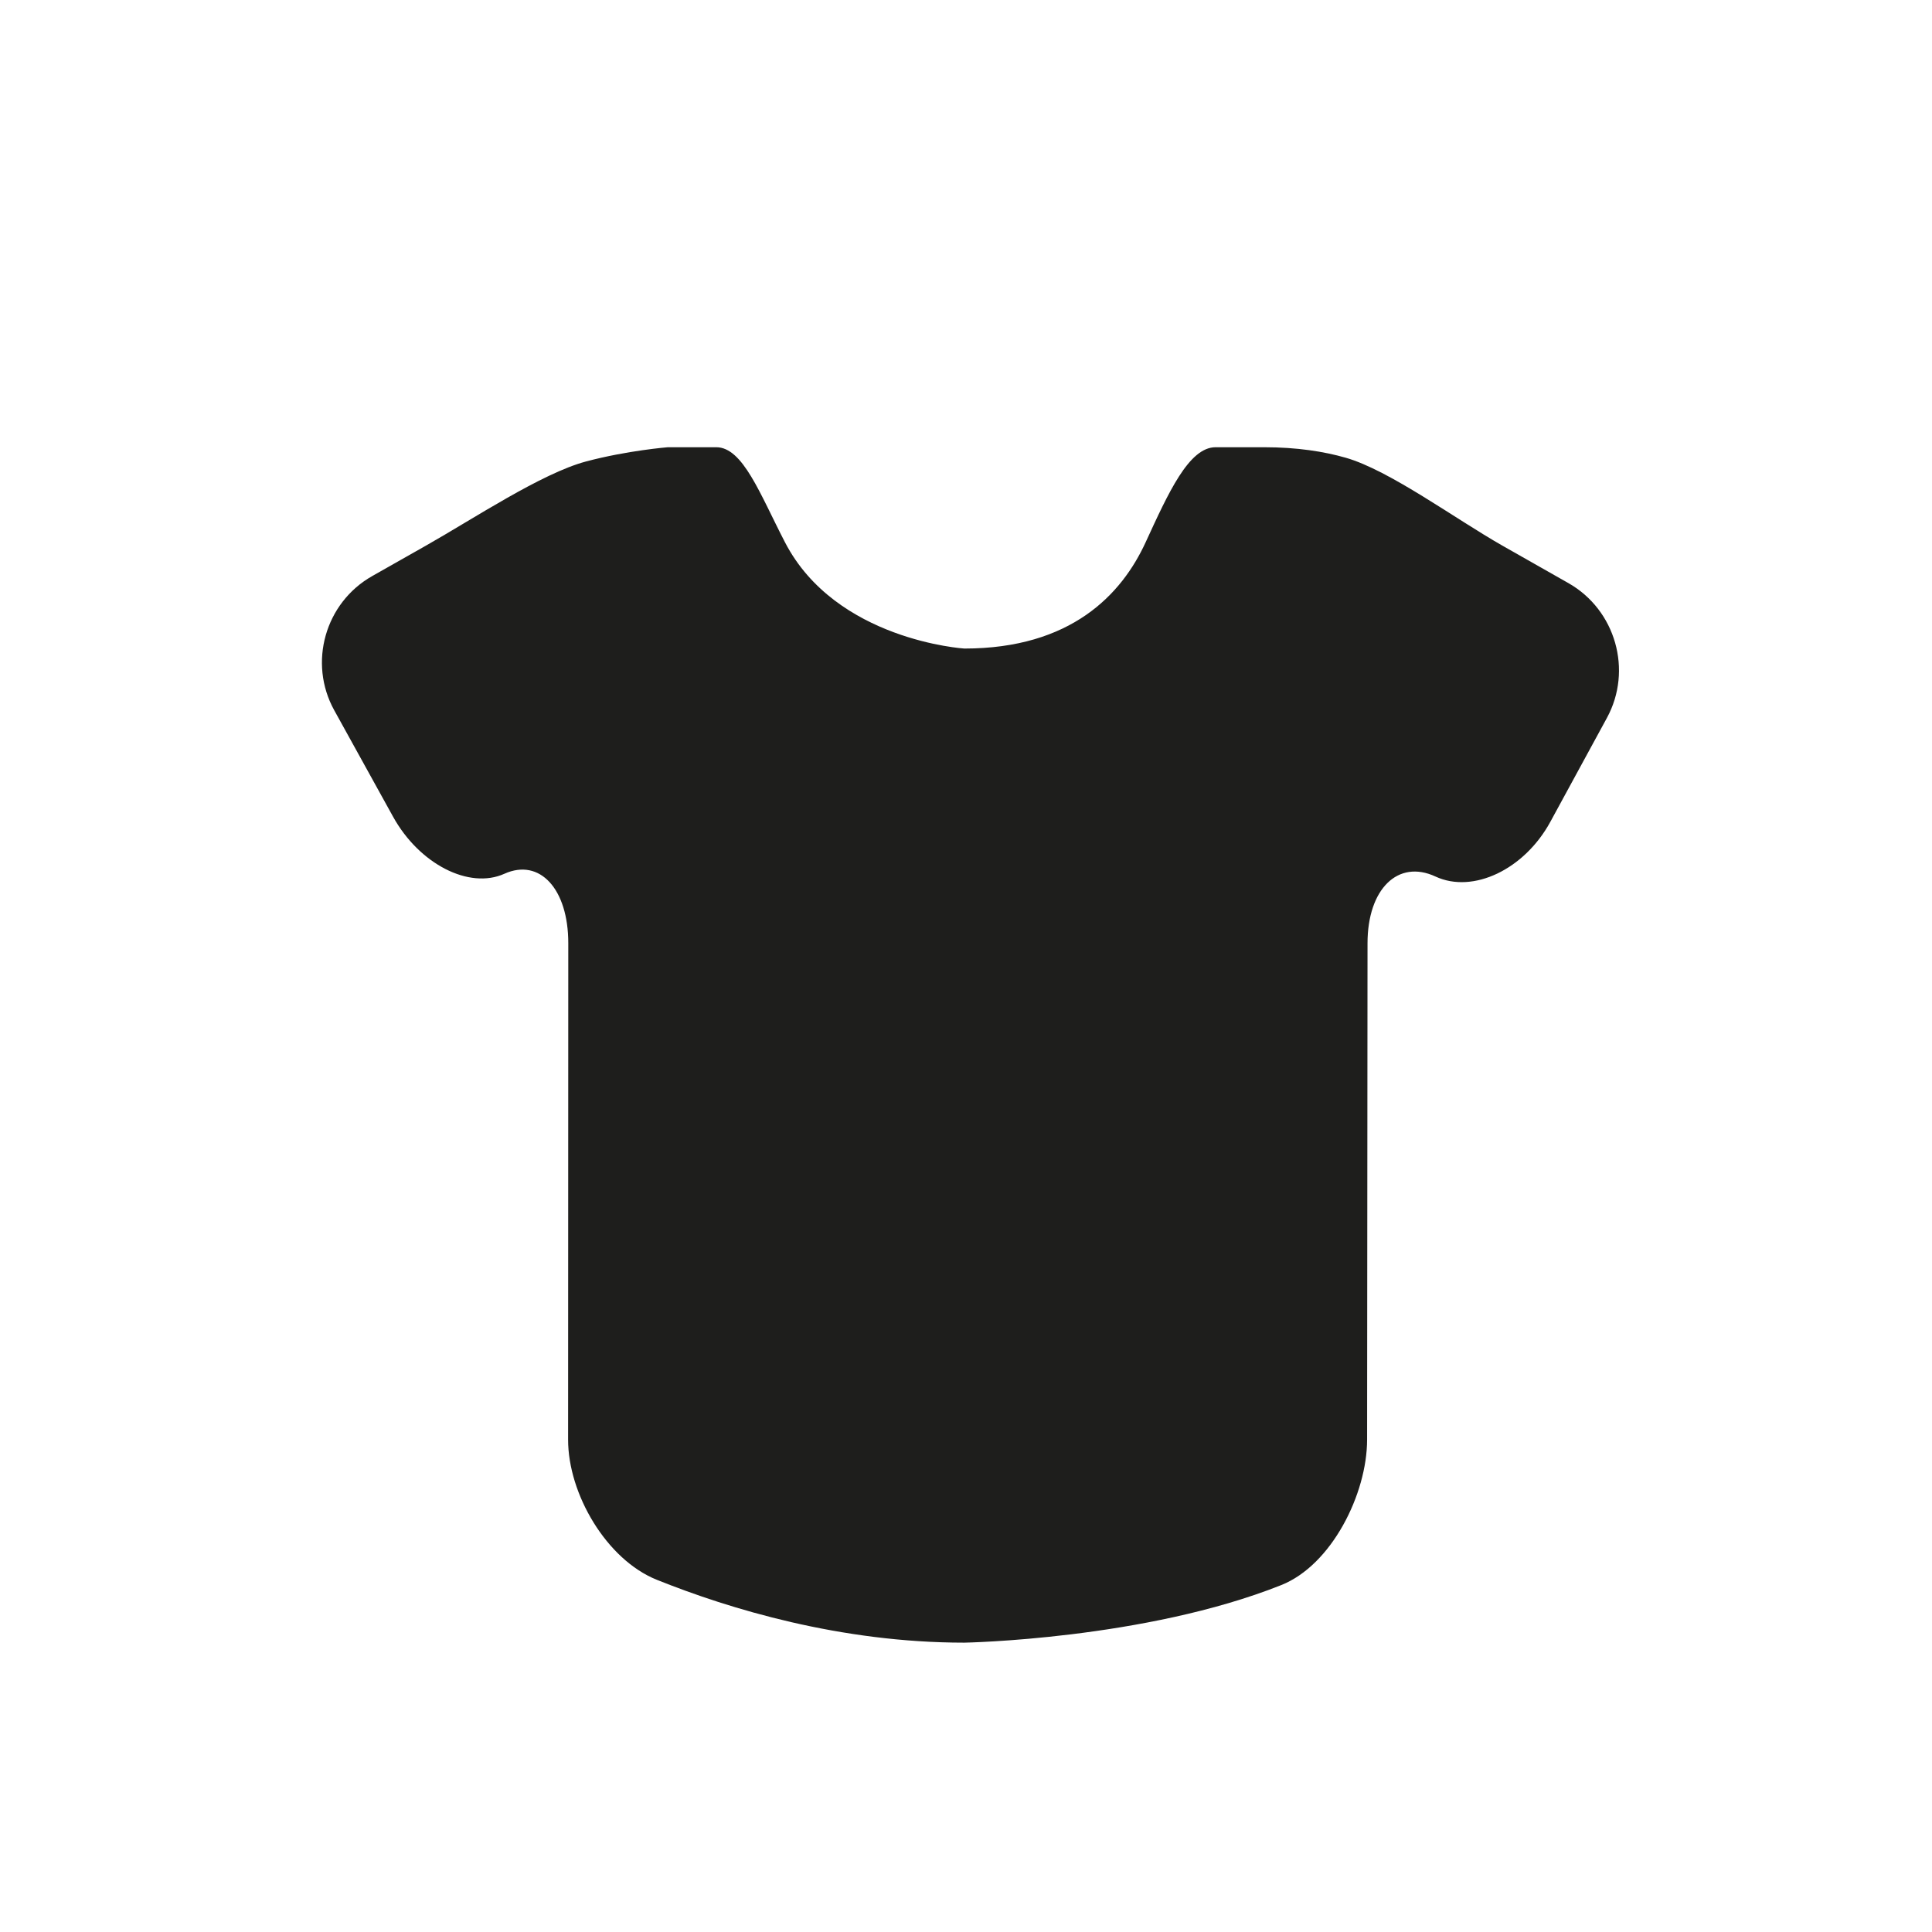 <?xml version="1.0" encoding="utf-8"?>
<!-- Generator: Adobe Illustrator 17.0.0, SVG Export Plug-In . SVG Version: 6.00 Build 0)  -->
<!DOCTYPE svg PUBLIC "-//W3C//DTD SVG 1.1//EN" "http://www.w3.org/Graphics/SVG/1.1/DTD/svg11.dtd">
<svg version="1.1" id="Capa_1" xmlns="http://www.w3.org/2000/svg" xmlns:xlink="http://www.w3.org/1999/xlink" x="0px" y="0px"
	 width="64px" height="64px" viewBox="0 0 64 64" enable-background="new 0 0 64 64" xml:space="preserve">
<path fill-rule="evenodd" clip-rule="evenodd" fill="#1E1E1C" d="M12.332,19.082l1.786-1.012c1.564-0.885,3.823-2.39,5.294-2.783
	c1.375-0.366,2.715-0.472,2.715-0.472s0.716,0,1.6,0c0.883,0,1.45,1.553,2.276,3.148c1.687,3.257,5.942,3.521,5.942,3.521
	c3.536,0,5.212-1.792,6.005-3.519c0.751-1.632,1.432-3.15,2.318-3.15h1.604c1.1,0,1.992,0.144,2.703,0.347
	c1.452,0.414,3.631,2.025,5.194,2.913l2.188,1.242c1.563,0.888,2.133,2.887,1.274,4.465l-1.874,3.442
	c-0.859,1.578-2.562,2.39-3.805,1.812c-1.242-0.577-2.25,0.411-2.251,2.209l-0.014,16.447c-0.002,1.798-1.175,4.152-2.844,4.816
	c-4.525,1.802-10.499,1.907-10.499,1.907c-4.106,0-7.777-1.116-10.185-2.082c-1.668-0.669-2.941-2.844-2.94-4.642l0.006-16.447
	c0.001-1.798-0.946-2.826-2.115-2.3c-1.169,0.527-2.822-0.32-3.691-1.893l-1.947-3.522C10.204,21.958,10.767,19.966,12.332,19.082z"
	/>
</svg>
